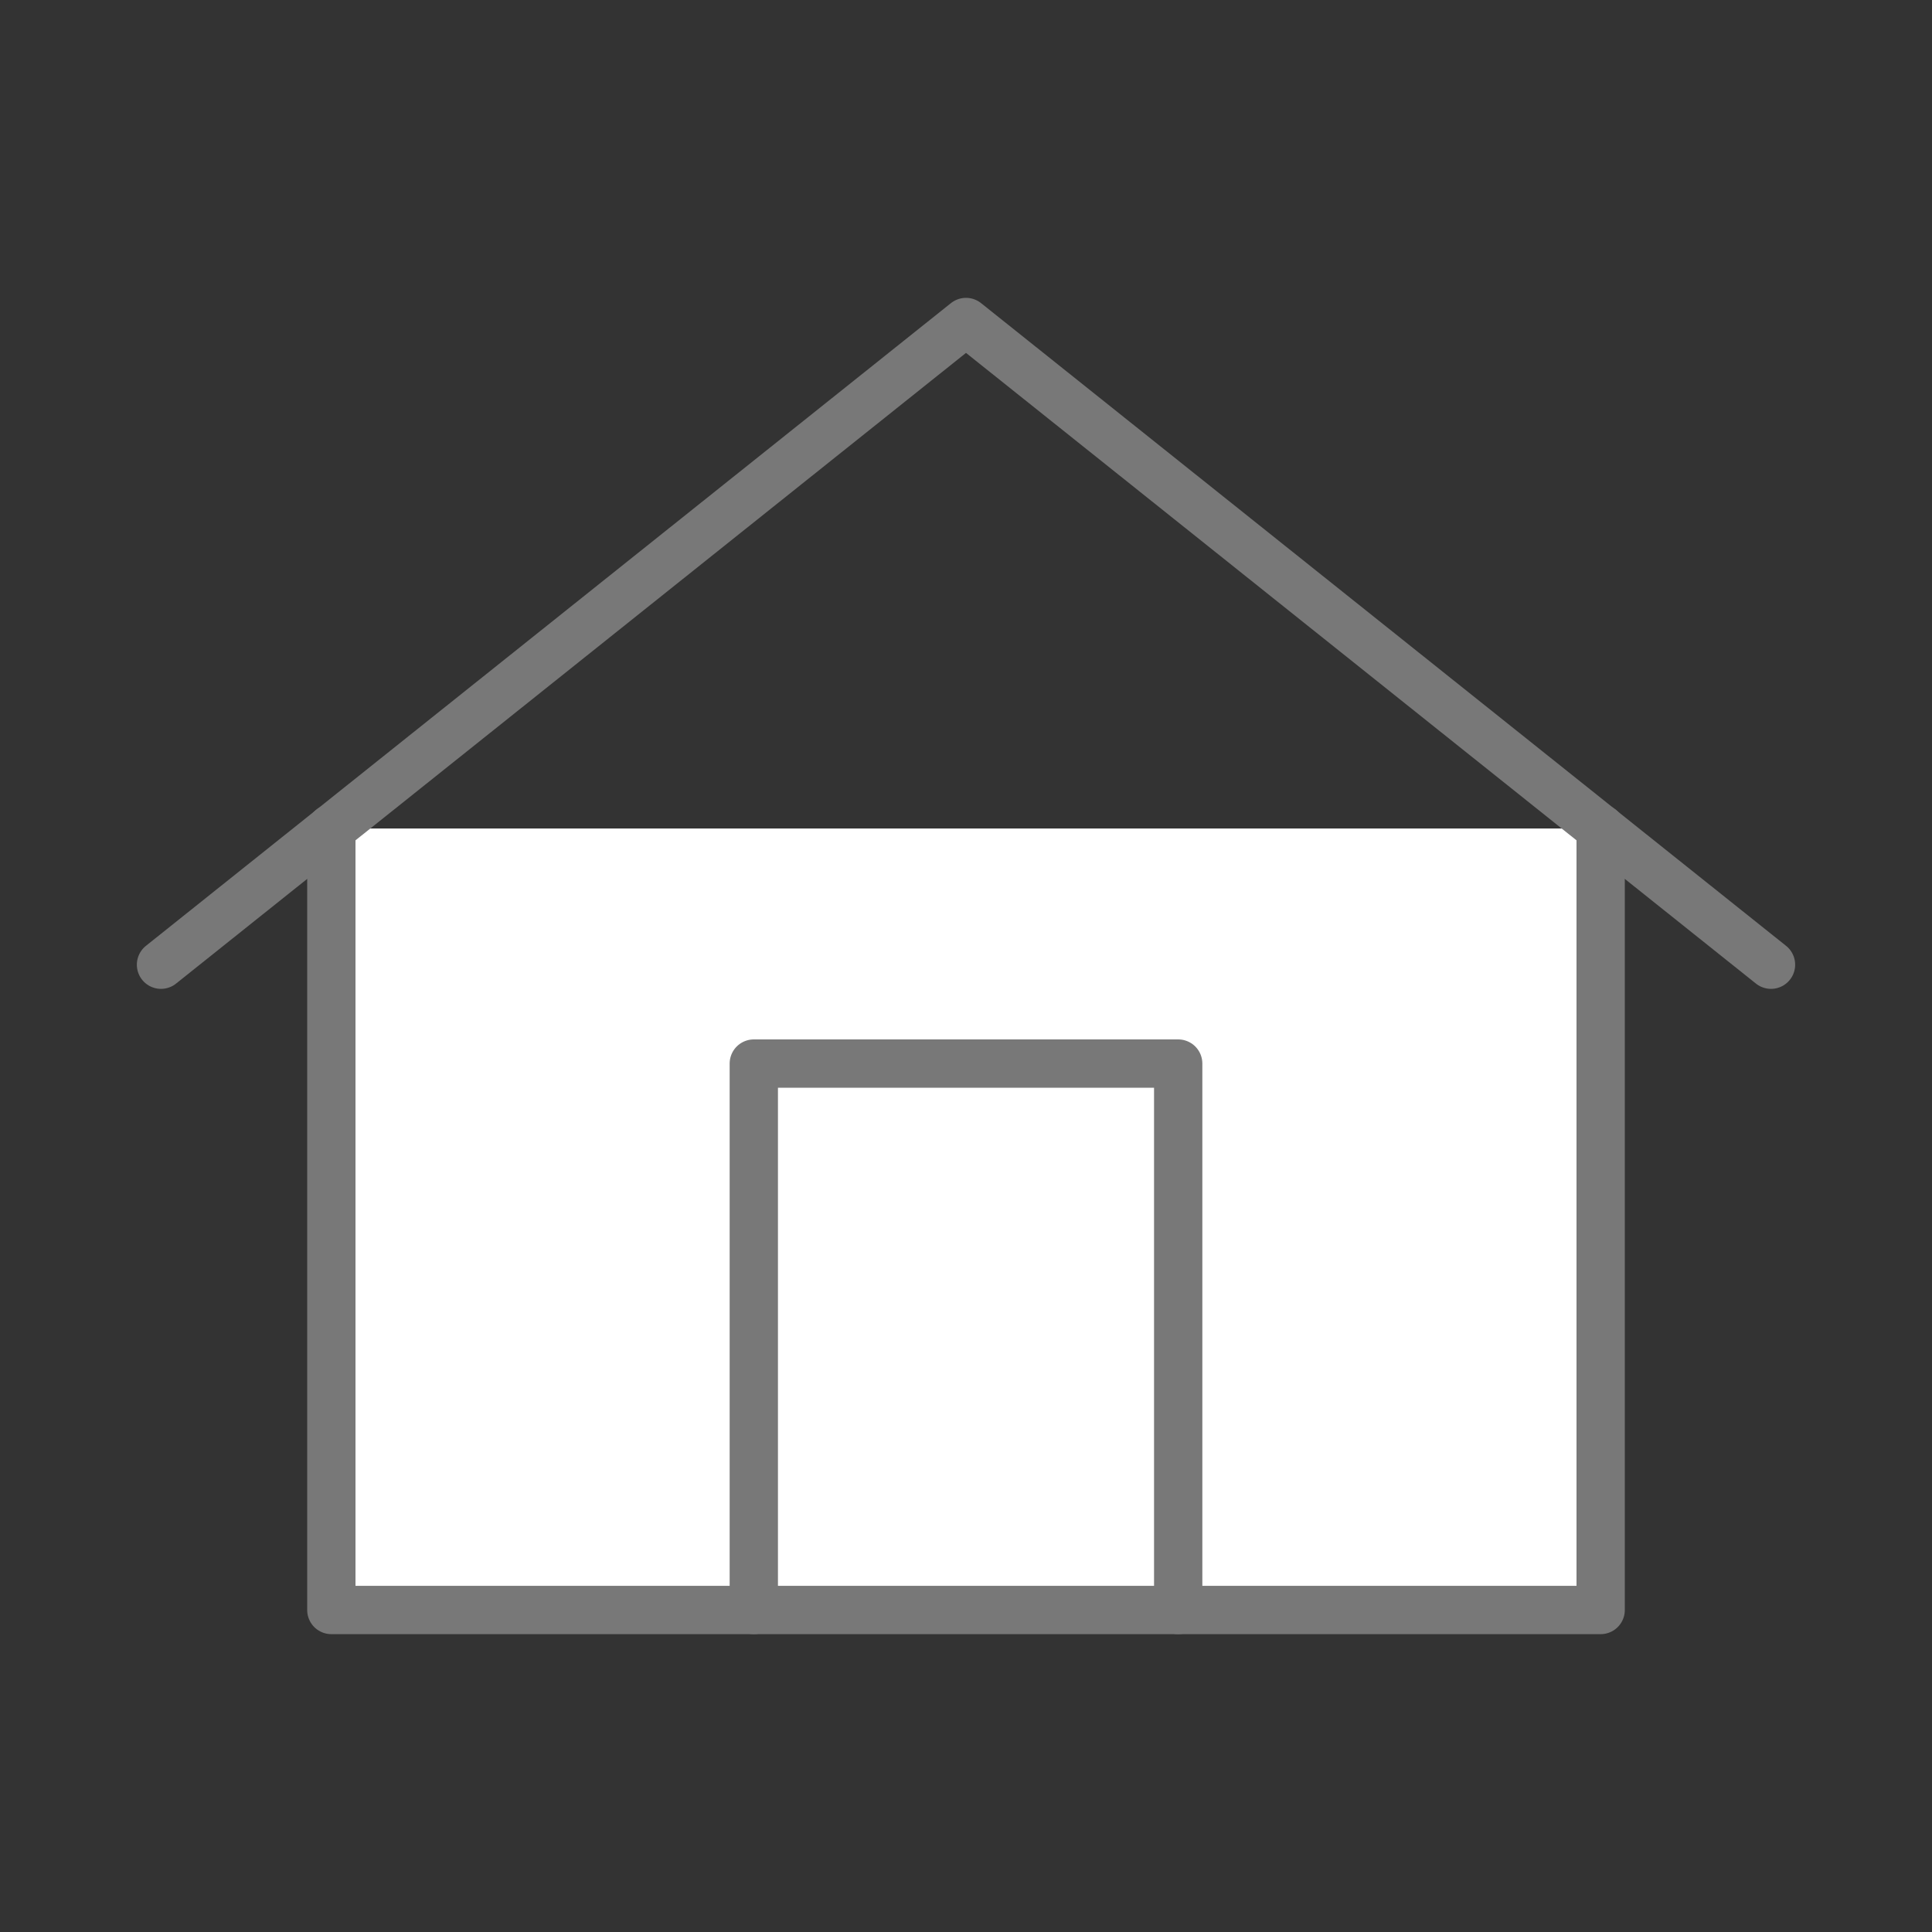 <?xml version="1.0" encoding="UTF-8"?>
<svg id="uuid-25d6ef26-adc0-4ce0-9542-2a90d03bbd97" data-name="レイヤー 1" xmlns="http://www.w3.org/2000/svg" width="60" height="60" viewBox="0 0 60 60">
  <rect x="0" y="0" width="60" height="60" fill="#333333" stroke="none"/>
  <defs>
    <style>
      .uuid-7ab67730-354d-422f-b5b8-1c2e0ae25669 {
        fill: none;
      }

      .uuid-7ab67730-354d-422f-b5b8-1c2e0ae25669, .uuid-5dbb3d6a-18f1-441d-af7c-5e79a8a1c716 {
        stroke: #787878;
        stroke-linecap: round;
        stroke-linejoin: round;
        stroke-width: 1.5px;
      }

      .uuid-5dbb3d6a-18f1-441d-af7c-5e79a8a1c716 {
        fill: #fff;
      }
    </style>
  </defs>
  <polyline class="uuid-5dbb3d6a-18f1-441d-af7c-5e79a8a1c716" points="49.71 25.73 49.71 50 30 50 10.29 50 10.29 25.73"/>
  <polyline class="uuid-7ab67730-354d-422f-b5b8-1c2e0ae25669" points="36.59 50 36.59 33.03 30 33.03 23.41 33.03 23.41 50"/>
  <polyline class="uuid-7ab67730-354d-422f-b5b8-1c2e0ae25669" points="55 29.96 30 10 5 29.96"/>
</svg>